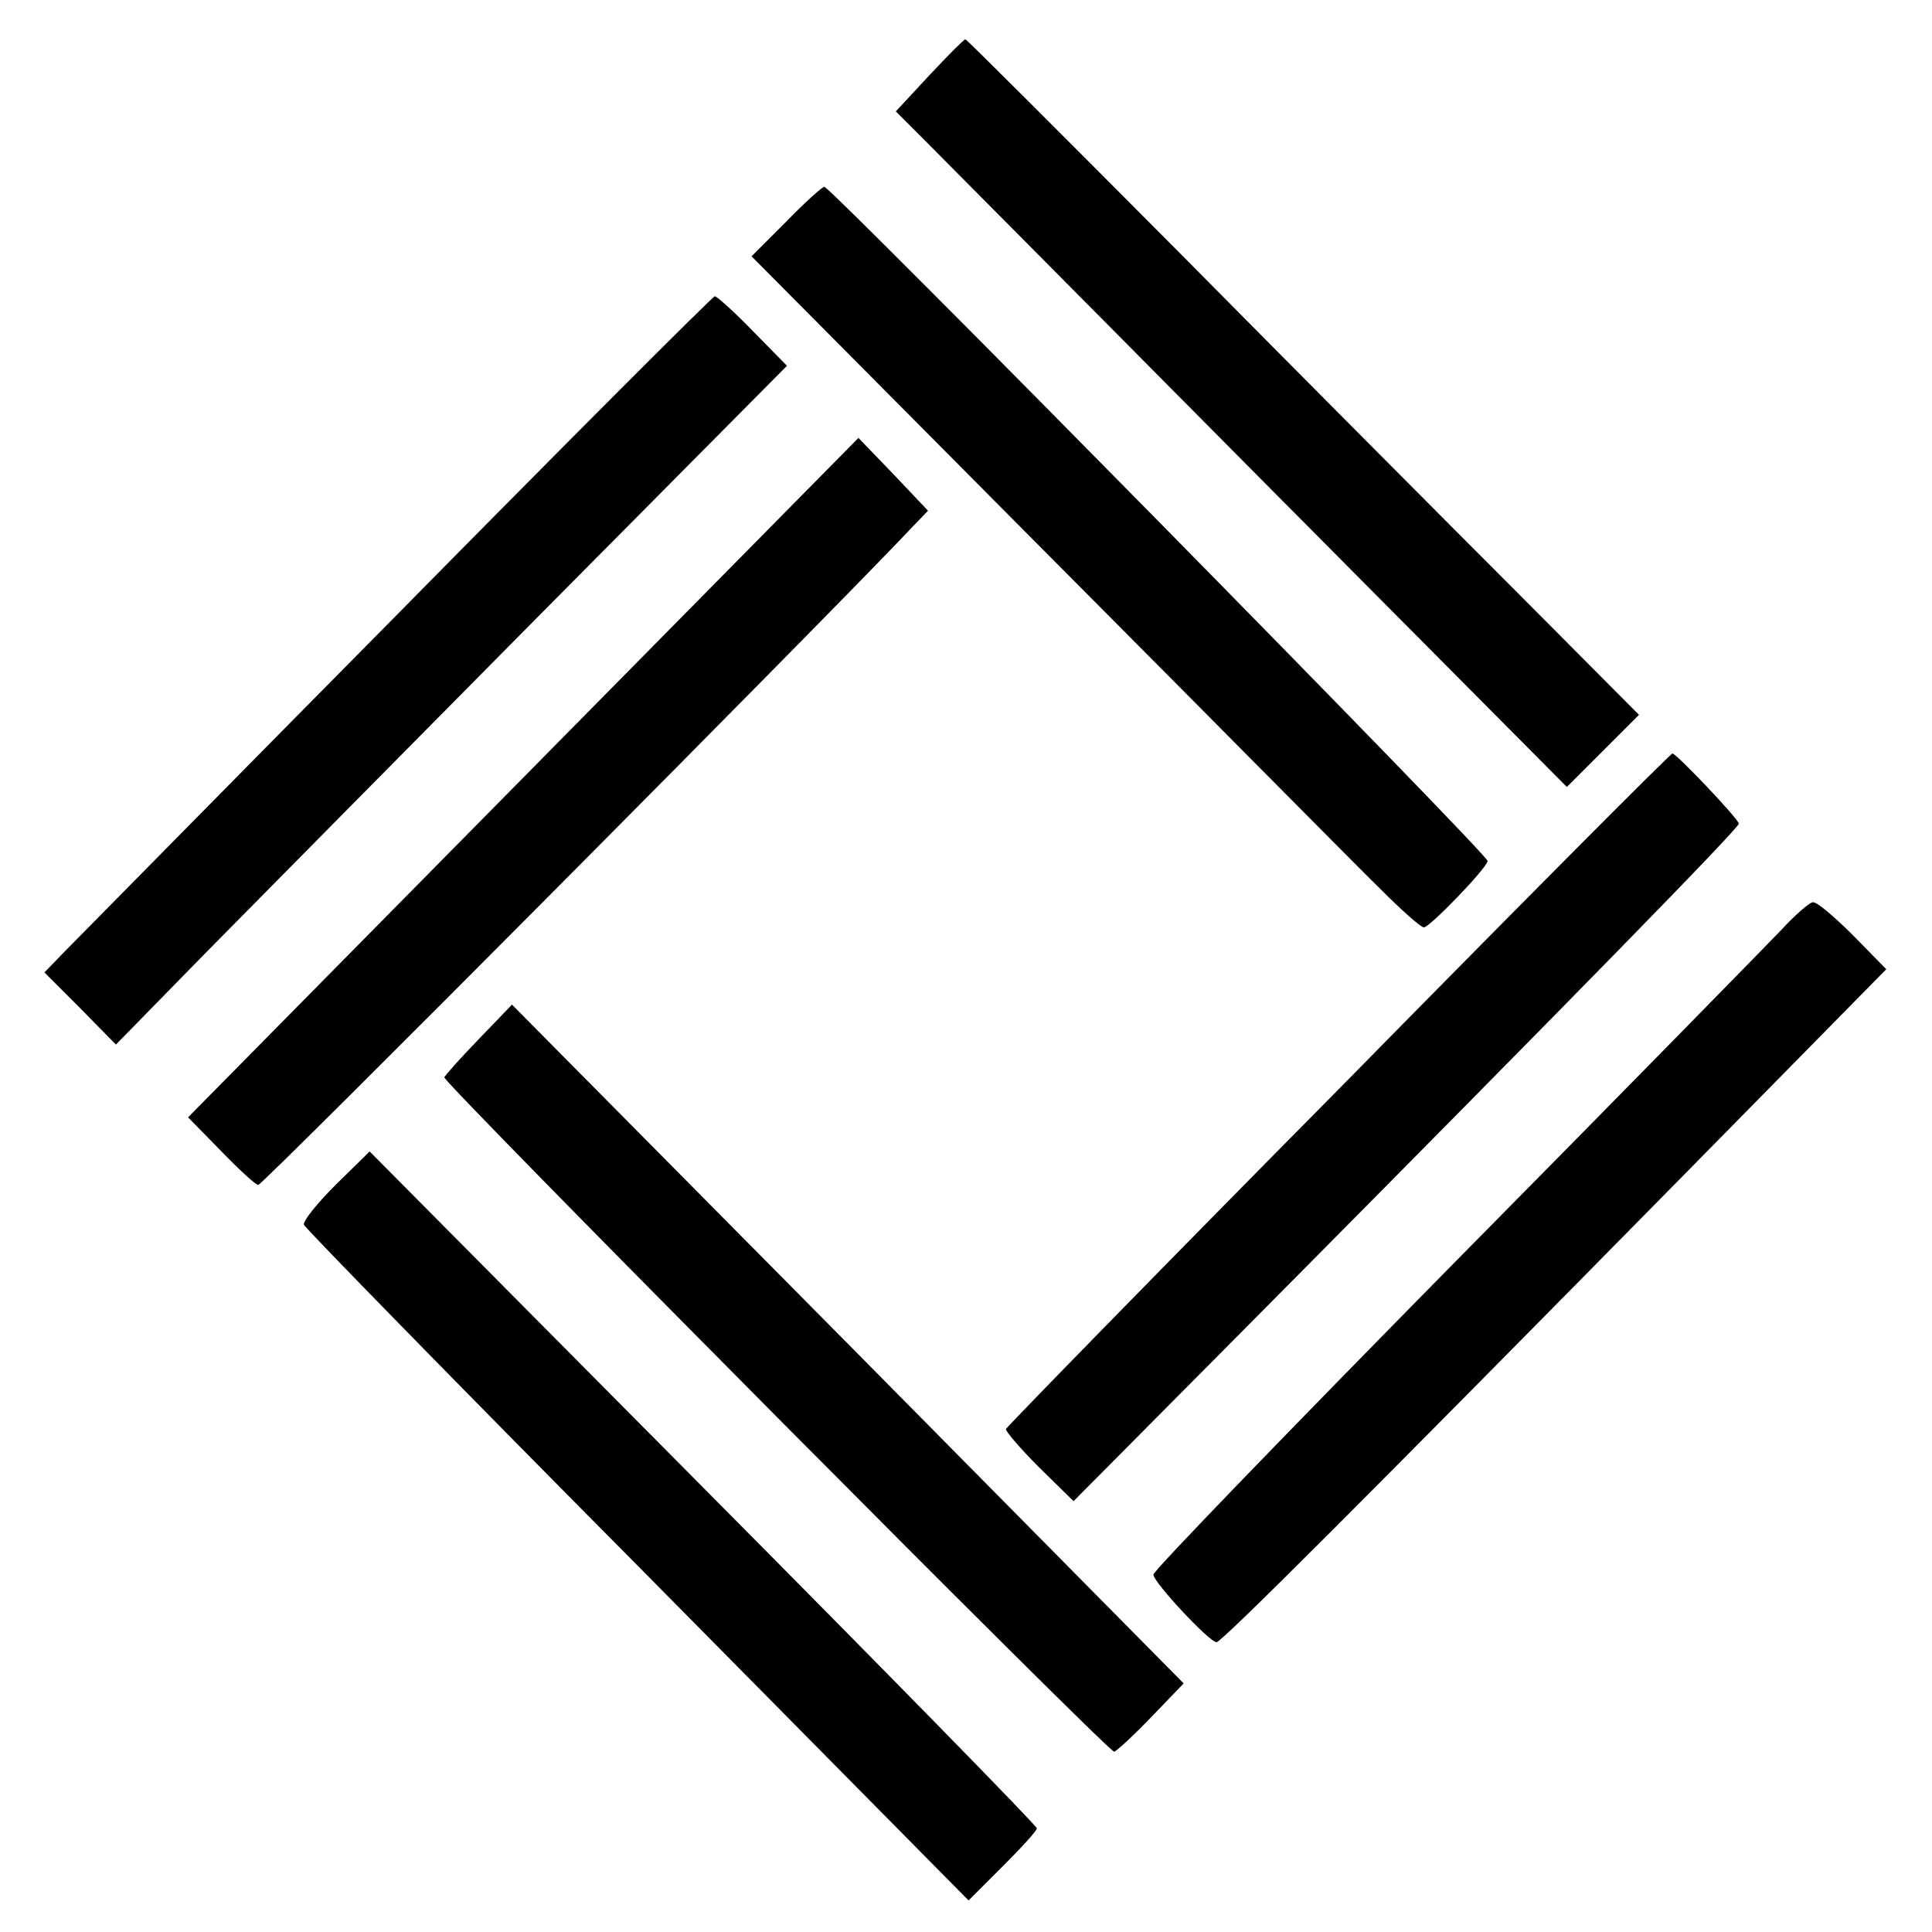 <?xml version="1.0" standalone="no"?>
<!DOCTYPE svg PUBLIC "-//W3C//DTD SVG 20010904//EN"
 "http://www.w3.org/TR/2001/REC-SVG-20010904/DTD/svg10.dtd">
<svg version="1.0" xmlns="http://www.w3.org/2000/svg"
 width="300pt" height="300pt" viewBox="0 0 300 300"
 preserveAspectRatio="xMidYMid meet">
<g transform="translate(0,300) scale(0.1,-0.1)"
fill="#000000" stroke="none">
<path d="M1443 2883 l-52 -56 52 -52 c29 -29 263 -265 521 -525 l469 -472 56
56 56 56 -187 188 c-103 103 -338 339 -522 525 -184 185 -336 337 -337 336 -2
0 -27 -25 -56 -56z"/>
<path d="M1221 2656 l-54 -54 459 -462 c253 -254 485 -489 518 -521 32 -32 62
-59 67 -59 9 0 97 91 99 103 2 9 -1020 1047 -1030 1047 -3 0 -30 -24 -59 -54z"/>
<path d="M615 2044 c-270 -273 -502 -509 -518 -525 l-28 -29 56 -56 55 -56
136 139 c75 76 309 313 521 527 l385 388 -53 54 c-29 30 -56 54 -59 54 -3 0
-226 -223 -495 -496z"/>
<path d="M813 1793 l-521 -528 51 -52 c28 -29 54 -53 58 -53 7 0 889 887 1017
1023 l23 24 -54 57 -54 56 -520 -527z"/>
<path d="M2079 1309 c-283 -286 -515 -524 -517 -528 -1 -3 22 -30 51 -59 l54
-53 281 283 c499 503 752 762 752 769 0 7 -97 109 -103 109 -3 0 -236 -234
-518 -521z"/>
<path d="M2765 1555 c-22 -23 -250 -256 -507 -516 -257 -261 -467 -478 -467
-484 0 -12 87 -105 98 -105 8 0 227 219 735 735 l305 310 -52 53 c-28 28 -56
52 -62 51 -5 0 -28 -20 -50 -44z"/>
<path d="M743 1386 c-29 -30 -53 -57 -53 -59 0 -10 1030 -1047 1040 -1047 3 0
29 24 57 53 l51 53 -521 527 -522 527 -52 -54z"/>
<path d="M522 1161 c-29 -29 -52 -57 -50 -63 2 -5 235 -244 518 -529 l514
-520 53 53 c29 29 53 55 53 59 0 4 -233 242 -518 529 l-518 522 -52 -51z"/>
</g>
</svg>
